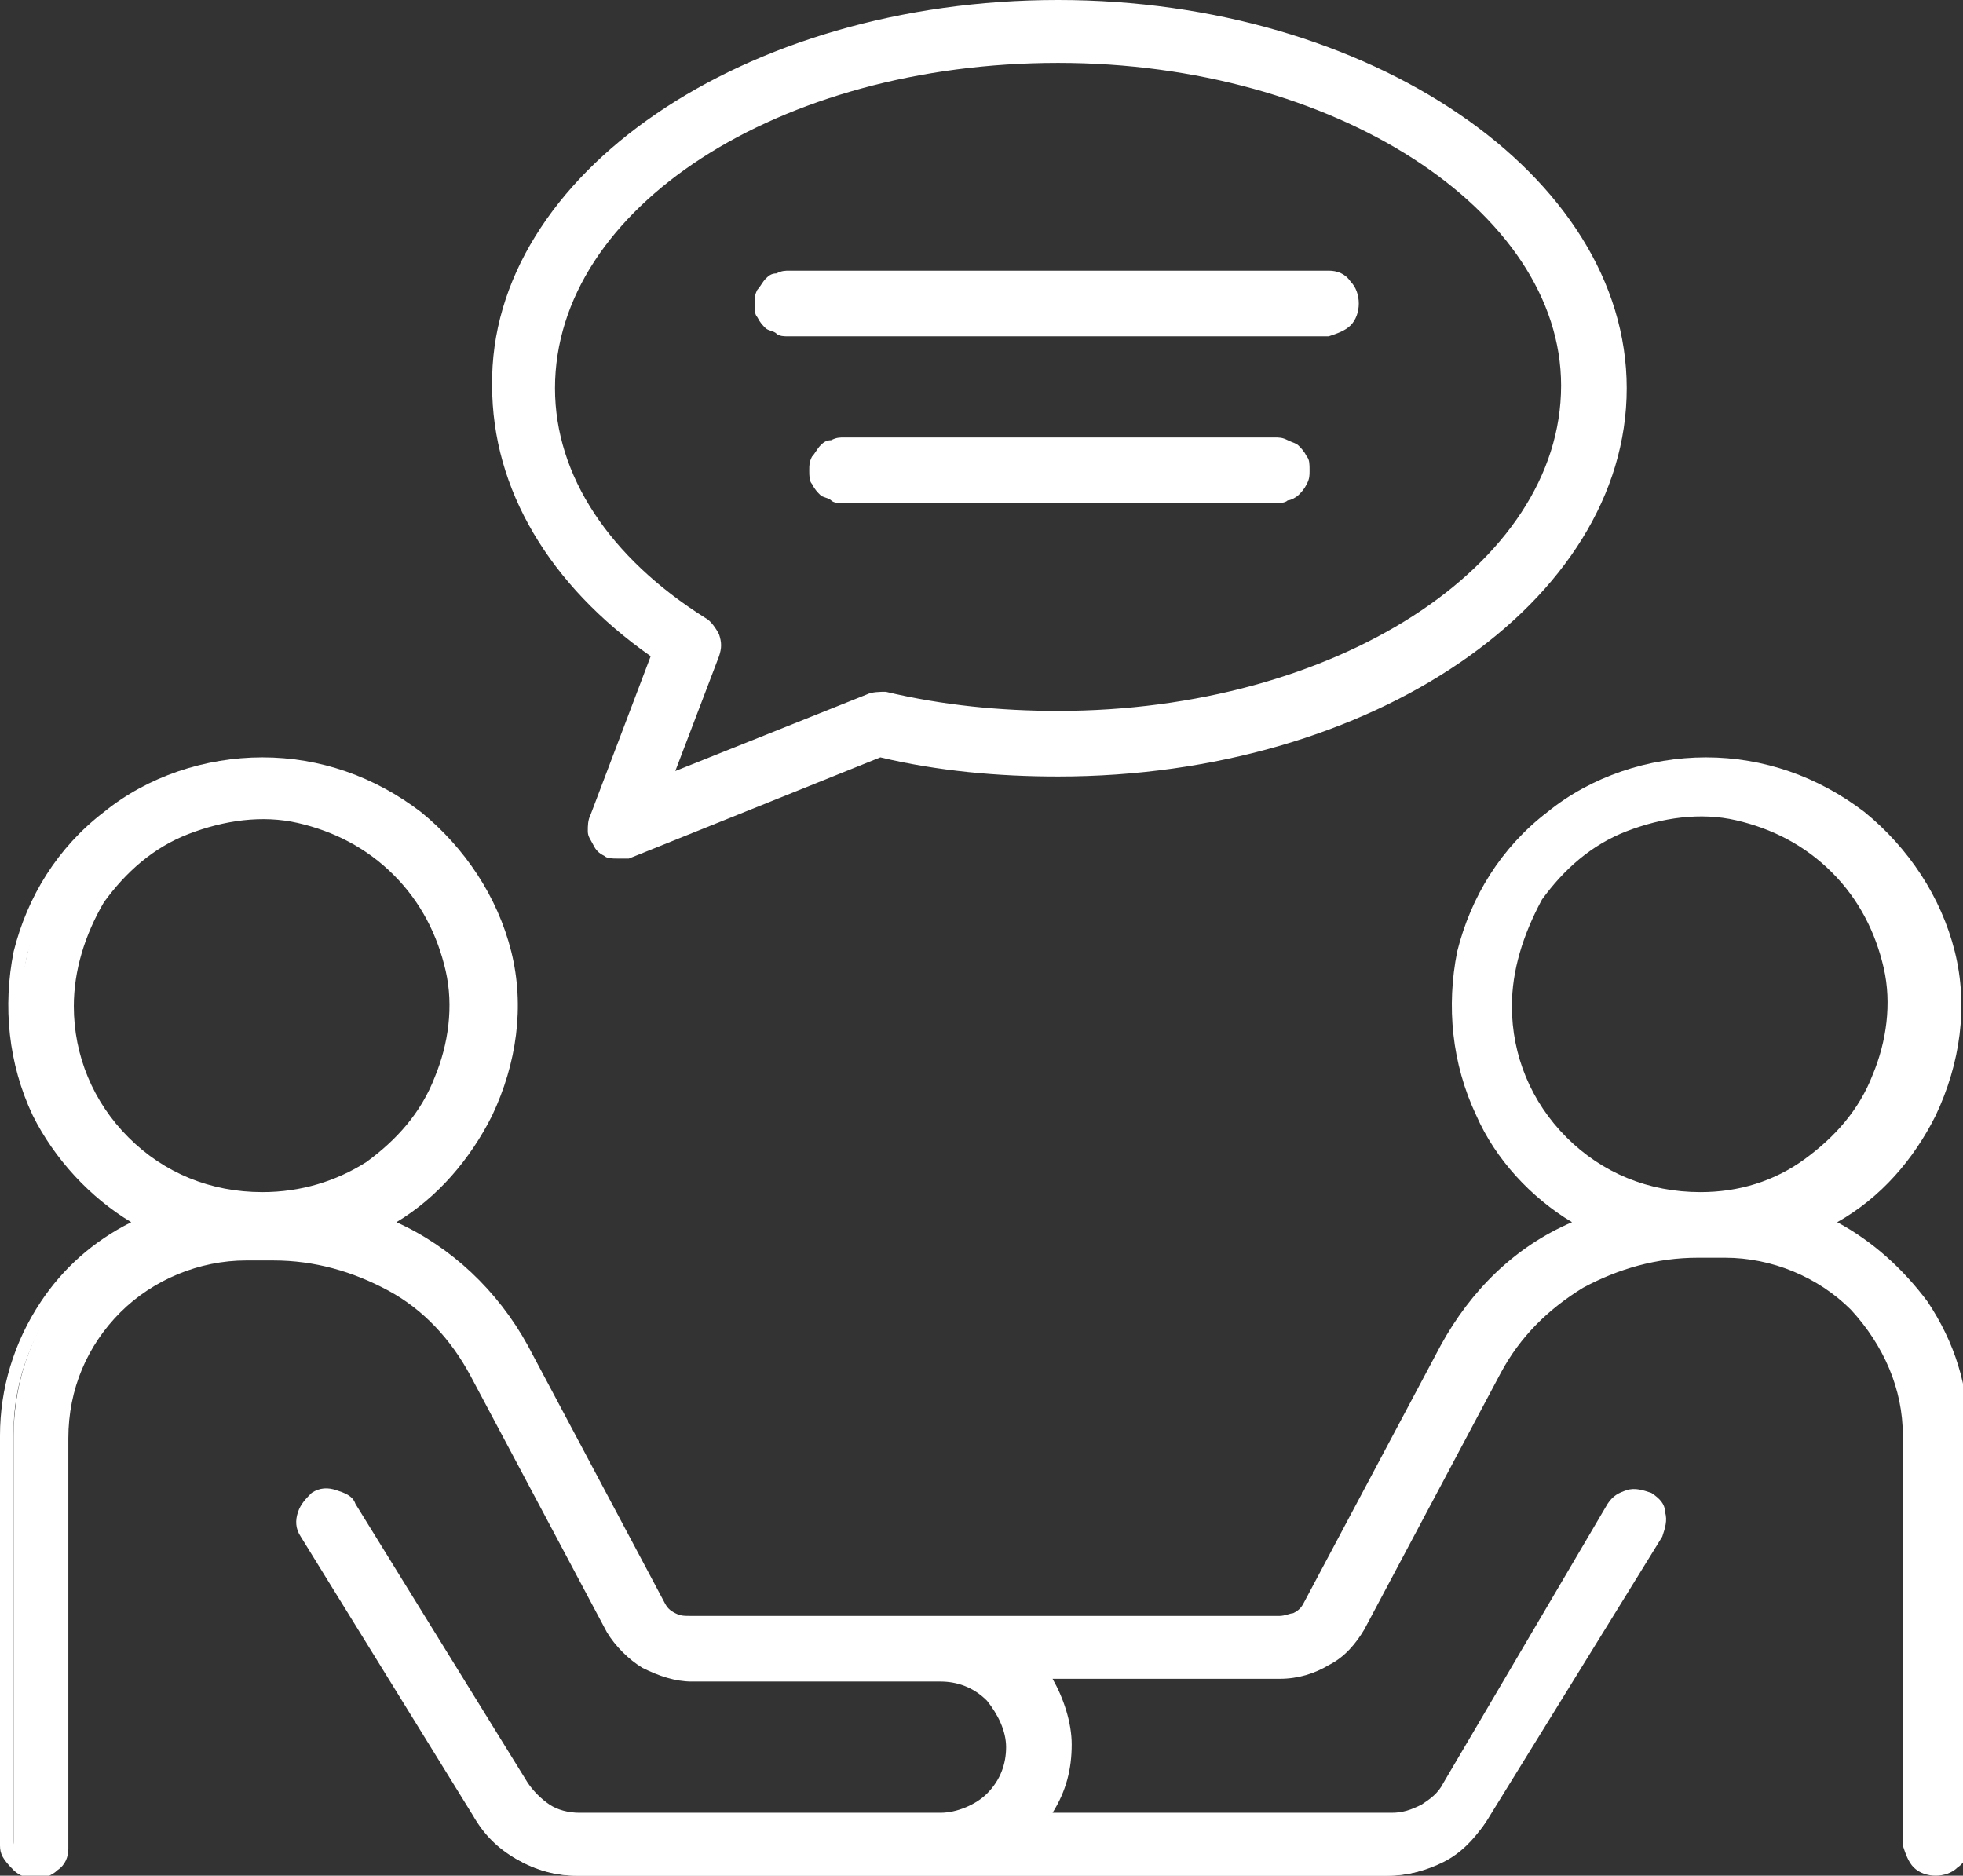 <?xml version="1.0" encoding="utf-8"?>
<!-- Generator: Adobe Illustrator 26.1.0, SVG Export Plug-In . SVG Version: 6.00 Build 0)  -->
<svg version="1.1" id="Layer_1" xmlns="http://www.w3.org/2000/svg" xmlns:xlink="http://www.w3.org/1999/xlink" x="0px" y="0px"
	 viewBox="0 0 71.8 68.6" style="enable-background:new 0 0 71.8 68.6;" xml:space="preserve">
<rect x="0" y="0" width="71.8" height="68.6" fill="#333333" stroke="none"/>
<style type="text/css">
	.st0{fill:#FFFFFF;}
</style>
<g>
	<g>
		<path class="st0" d="M24.2,23.9L21.9,30c0,0.1-0.1,0.2,0,0.4c0,0.1,0.1,0.2,0.1,0.3c0.1,0.1,0.2,0.2,0.3,0.2
			c0.1,0.1,0.2,0.1,0.4,0.1c0.1,0,0.2,0,0.3-0.1l9.2-3.7c2.1,0.5,4.3,0.7,6.6,0.7C49.9,28,59,21.8,59,14.2c0-7.6-9.1-13.8-20.4-13.8
			c-11.2,0-20.4,6.2-20.4,13.8C18.3,17.9,20.4,21.3,24.2,23.9z M38.7,1.9c10.4,0,18.8,5.5,18.8,12.3S49,26.5,38.7,26.5
			c-2.2,0-4.3-0.2-6.4-0.7c-0.2,0-0.3,0-0.5,0l-7.8,3.1l1.9-5c0.1-0.2,0.1-0.3,0-0.5c-0.1-0.2-0.2-0.3-0.3-0.4
			c-3.7-2.3-5.7-5.5-5.7-8.8C19.8,7.4,28.3,1.9,38.7,1.9z"/>
		<path class="st0" d="M22.6,31.4c-0.2,0-0.4,0-0.5-0.1c-0.2-0.1-0.3-0.2-0.4-0.4c-0.1-0.2-0.2-0.3-0.2-0.5c0-0.2,0-0.4,0.1-0.6
			l2.2-5.8c-3.7-2.6-5.8-6.1-5.8-9.9C17.9,6.4,27.2,0,38.7,0c11.4,0,20.8,6.4,20.8,14.2c0,7.8-9.3,14.2-20.8,14.2
			c-2.2,0-4.4-0.2-6.5-0.7L23,31.4C22.9,31.4,22.7,31.4,22.6,31.4z M38.7,0.8c-11,0-20,6-20,13.4c0,3.5,2,6.9,5.7,9.4l0.3,0.2
			l-2.4,6.4c0,0.1,0,0.1,0,0.2c0,0.1,0,0.1,0.1,0.2c0,0,0.1,0.1,0.1,0.1c0.1,0,0.1,0,0.2,0c0,0,0.1,0,0.1,0l9.3-3.8l0.1,0
			c2.1,0.5,4.3,0.7,6.5,0.7c11,0,20-6,20-13.4C58.6,6.8,49.7,0.8,38.7,0.8z M23.2,29.6l2.2-5.9c0-0.1,0-0.2,0-0.2
			c0-0.1-0.1-0.1-0.2-0.2c-3.8-2.4-5.9-5.7-5.9-9.1c0-7,8.6-12.7,19.2-12.7c10.6,0,19.2,5.7,19.2,12.7c0,7-8.6,12.7-19.2,12.7
			c-2.2,0-4.4-0.2-6.5-0.8c-0.1,0-0.2,0-0.2,0L23.2,29.6z M38.7,2.3c-10.2,0-18.4,5.3-18.4,11.9c0,3.2,2,6.2,5.5,8.4
			c0.2,0.1,0.4,0.4,0.5,0.6c0.1,0.3,0.1,0.5,0,0.8l-1.6,4.2l7-2.8c0.2-0.1,0.5-0.1,0.7-0.1c2.1,0.5,4.2,0.7,6.3,0.7
			c10.1,0,18.4-5.3,18.4-11.9C57.1,7.7,48.8,2.3,38.7,2.3z"/>
	</g>
	<g>
		<path class="st0" d="M28.8,11.9h19.7c0.2,0,0.4-0.1,0.5-0.2c0.1-0.1,0.2-0.3,0.2-0.5s-0.1-0.4-0.2-0.5c-0.1-0.1-0.3-0.2-0.5-0.2
			H28.8c-0.1,0-0.2,0-0.3,0c-0.1,0-0.2,0.1-0.3,0.2c-0.1,0.1-0.1,0.2-0.2,0.3c0,0.1-0.1,0.2-0.1,0.3s0,0.2,0.1,0.3
			c0,0.1,0.1,0.2,0.2,0.3c0.1,0.1,0.2,0.1,0.3,0.2C28.6,11.9,28.7,11.9,28.8,11.9z"/>
		<path class="st0" d="M28.8,12.3c-0.1,0-0.3,0-0.4-0.1c-0.1-0.1-0.3-0.1-0.4-0.2c-0.1-0.1-0.2-0.2-0.3-0.4
			c-0.1-0.1-0.1-0.3-0.1-0.5s0-0.3,0.1-0.5c0.1-0.1,0.2-0.3,0.3-0.4c0.1-0.1,0.2-0.2,0.4-0.2c0.2-0.1,0.3-0.1,0.5-0.1l19.7,0
			c0.3,0,0.6,0.1,0.8,0.4c0.2,0.2,0.3,0.5,0.3,0.8c0,0.3-0.1,0.6-0.3,0.8c-0.2,0.2-0.5,0.3-0.8,0.4L28.8,12.3
			C28.8,12.3,28.8,12.3,28.8,12.3z M28.8,10.8c-0.1,0-0.1,0-0.1,0c0,0-0.1,0-0.1,0.1c0,0-0.1,0.1-0.1,0.1c0,0,0,0.1,0,0.1
			c0,0,0,0.1,0,0.1c0,0,0,0.1,0.1,0.1c0,0,0.1,0.1,0.1,0.1c0,0,0.1,0,0.1,0l0,0h19.7c0.1,0,0.2,0,0.2-0.1c0.1-0.1,0.1-0.2,0.1-0.2
			s0-0.2-0.1-0.3c-0.1-0.1-0.2-0.1-0.3-0.1H28.8C28.8,10.8,28.8,10.8,28.8,10.8z"/>
	</g>
	<g>
		<path class="st0" d="M46.5,16.5H30.8c-0.1,0-0.2,0-0.3,0c-0.1,0-0.2,0.1-0.3,0.2c-0.1,0.1-0.1,0.2-0.2,0.3c0,0.1-0.1,0.2-0.1,0.3
			c0,0.1,0,0.2,0.1,0.3c0,0.1,0.1,0.2,0.2,0.3c0.1,0.1,0.2,0.1,0.3,0.2c0.1,0,0.2,0.1,0.3,0h15.7c0.1,0,0.2,0,0.3,0
			c0.1,0,0.2-0.1,0.3-0.2c0.1-0.1,0.1-0.2,0.2-0.3c0-0.1,0.1-0.2,0.1-0.3c0-0.1,0-0.2-0.1-0.3c0-0.1-0.1-0.2-0.2-0.3
			c-0.1-0.1-0.2-0.1-0.3-0.2C46.7,16.5,46.6,16.5,46.5,16.5z"/>
		<path class="st0" d="M30.8,18.4c-0.1,0-0.3,0-0.4-0.1c-0.1-0.1-0.3-0.1-0.4-0.2c-0.1-0.1-0.2-0.2-0.3-0.4
			c-0.1-0.1-0.1-0.3-0.1-0.5s0-0.3,0.1-0.5c0.1-0.1,0.2-0.3,0.3-0.4c0.1-0.1,0.2-0.2,0.4-0.2c0.2-0.1,0.3-0.1,0.5-0.1l15.7,0
			c0.2,0,0.3,0,0.5,0.1c0.2,0.1,0.3,0.1,0.4,0.2c0.1,0.1,0.2,0.2,0.3,0.4c0.1,0.1,0.1,0.3,0.1,0.5c0,0.2,0,0.3-0.1,0.5
			s-0.2,0.3-0.3,0.4c-0.1,0.1-0.3,0.2-0.4,0.2c-0.1,0.1-0.3,0.1-0.5,0.1L30.8,18.4C30.8,18.4,30.8,18.4,30.8,18.4z M30.8,16.9
			c-0.1,0-0.1,0-0.1,0c0,0-0.1,0-0.1,0.1c0,0-0.1,0.1-0.1,0.1c0,0,0,0.1,0,0.1c0,0,0,0.1,0,0.1c0,0,0,0.1,0.1,0.1
			c0,0,0.1,0.1,0.1,0.1c0,0,0.1,0,0.2,0l15.7,0c0.1,0,0.1,0,0.2,0c0,0,0.1,0,0.1-0.1c0,0,0.1-0.1,0.1-0.1s0-0.1,0-0.1s0-0.1,0-0.1
			c0,0,0-0.1-0.1-0.1c0,0-0.1-0.1-0.1-0.1c0,0-0.1,0-0.1,0l0,0L30.8,16.9C30.8,16.9,30.8,16.9,30.8,16.9z"/>
	</g>
	<g>
		<path class="st0" d="M66.1,44.7c1.8-0.9,3.2-2.3,4.1-4.1c0.9-1.8,1.1-3.8,0.6-5.7c-0.5-1.9-1.6-3.6-3.1-4.9
			c-1.6-1.2-3.5-1.9-5.5-1.9c-2,0-3.9,0.7-5.5,1.9c-1.6,1.2-2.7,2.9-3.1,4.9c-0.5,1.9-0.2,3.9,0.6,5.7c0.9,1.8,2.3,3.2,4.1,4.1
			c-2.3,0.9-4.2,2.5-5.3,4.6l-5,9.4c-0.1,0.2-0.3,0.4-0.5,0.6c-0.2,0.1-0.5,0.2-0.8,0.2H34.9c-0.1,0-0.1,0-0.2,0c-0.2,0-0.3,0-0.5,0
			h-9.1c-0.3,0-0.5-0.1-0.8-0.2c-0.2-0.1-0.4-0.3-0.5-0.6l-5-9.4c-1.1-2.1-3-3.8-5.3-4.6c1.8-0.9,3.2-2.3,4.1-4.1
			c0.9-1.8,1.1-3.8,0.6-5.7c-0.5-1.9-1.5-3.6-3.1-4.9c-1.6-1.2-3.5-1.9-5.5-1.9c-2,0-3.9,0.7-5.5,1.9c-1.6,1.2-2.7,2.9-3.1,4.9
			c-0.5,1.9-0.2,3.9,0.6,5.7c0.9,1.8,2.3,3.2,4.1,4.1c-1.6,0.6-2.9,1.7-3.8,3.1c-0.9,1.4-1.4,3-1.4,4.7v15c0,0.2,0.1,0.4,0.2,0.5
			c0.1,0.1,0.3,0.2,0.5,0.2c0.2,0,0.4-0.1,0.5-0.2c0.1-0.1,0.2-0.3,0.2-0.5v-15c0-1.8,0.7-3.6,2-4.8c1.3-1.3,3.1-2,4.9-2h1
			c1.5,0,3.1,0.4,4.4,1.2c1.3,0.8,2.4,1.9,3.1,3.3l5,9.4c0.3,0.5,0.6,0.9,1.1,1.2c0.5,0.3,1,0.4,1.6,0.4h9.1c0.8,0,1.5,0.3,2,0.9
			c0.5,0.5,0.8,1.2,0.8,2c0,0.7-0.3,1.5-0.8,2c-0.5,0.5-1.2,0.8-2,0.9H21.1c-0.4,0-0.9-0.1-1.3-0.3c-0.4-0.2-0.7-0.5-0.9-0.9
			l-6.2-10.2c-0.1-0.2-0.3-0.3-0.5-0.3s-0.4,0-0.6,0.1c-0.2,0.1-0.3,0.3-0.3,0.5c-0.1,0.2,0,0.4,0.1,0.6l6.2,10.2
			c0.4,0.6,0.9,1.1,1.5,1.4c0.6,0.3,1.3,0.5,2,0.5h13.2c0.2,0,0.3,0,0.5,0c0.1,0,0.1,0,0.2,0h15.8c0.7,0,1.4-0.2,2-0.5
			c0.6-0.3,1.1-0.8,1.5-1.4L60.5,56c0.1-0.2,0.1-0.4,0.1-0.6c-0.1-0.2-0.2-0.4-0.3-0.5c-0.2-0.1-0.4-0.1-0.6-0.1
			c-0.2,0-0.4,0.2-0.5,0.3l-6.2,10.2c-0.2,0.4-0.5,0.7-0.9,0.9c-0.4,0.2-0.8,0.3-1.3,0.3H37.6c0.7-0.8,1.1-1.8,1.1-2.9
			c0-1-0.4-2-1-2.8h9.1c0.5,0,1.1-0.1,1.6-0.4c0.5-0.3,0.9-0.7,1.1-1.2l5-9.4c0.7-1.4,1.8-2.5,3.1-3.3c1.3-0.8,2.8-1.2,4.4-1.2h1
			c1.8,0,3.6,0.7,4.9,2c1.3,1.3,2,3,2,4.8v15c0,0.2,0.1,0.4,0.2,0.5c0.1,0.1,0.3,0.2,0.5,0.2c0.2,0,0.4-0.1,0.5-0.2
			c0.1-0.1,0.2-0.3,0.2-0.5v-15c0-1.7-0.5-3.3-1.4-4.7C69,46.4,67.7,45.3,66.1,44.7z M2.3,36.8c0-1.4,0.4-2.8,1.2-4
			c0.8-1.2,1.9-2.1,3.3-2.7c1.3-0.5,2.8-0.7,4.2-0.4c1.4,0.3,2.7,1,3.7,2c1,1,1.7,2.3,2,3.7c0.3,1.4,0.1,2.9-0.4,4.2
			c-0.6,1.3-1.5,2.4-2.7,3.2s-2.6,1.2-4.1,1.2c-1.9,0-3.8-0.8-5.2-2.1C3,40.6,2.3,38.8,2.3,36.8L2.3,36.8z M54.9,36.8
			c0-1.4,0.4-2.8,1.2-4c0.8-1.2,1.9-2.1,3.3-2.7c1.3-0.5,2.8-0.7,4.2-0.4c1.4,0.3,2.7,1,3.7,2c1,1,1.7,2.3,2,3.7
			c0.3,1.4,0.1,2.9-0.4,4.2c-0.6,1.3-1.5,2.4-2.7,3.2s-2.6,1.2-4.1,1.2c-1.9,0-3.8-0.8-5.2-2.1C55.7,40.6,54.9,38.8,54.9,36.8
			L54.9,36.8z"/>
		<path class="st0" d="M50.7,68.6H34.9c-0.1,0-0.1,0-0.2,0c-0.1,0-0.3,0-0.4,0H21.1c-0.8,0-1.5-0.2-2.2-0.6
			c-0.7-0.4-1.2-0.9-1.6-1.6L11,56.2c-0.2-0.3-0.2-0.6-0.1-0.9c0.1-0.3,0.3-0.5,0.5-0.7c0.3-0.2,0.6-0.2,0.9-0.1
			c0.3,0.1,0.6,0.2,0.7,0.5l6.3,10.2c0.2,0.3,0.5,0.6,0.8,0.8c0.3,0.2,0.7,0.3,1.1,0.3h13.2c0.6,0,1.3-0.3,1.7-0.7
			c0.5-0.5,0.7-1.1,0.7-1.7s-0.3-1.2-0.7-1.7c-0.5-0.5-1.1-0.7-1.7-0.7h-9.1c0,0,0,0,0,0c-0.6,0-1.2-0.2-1.8-0.5
			c-0.5-0.3-1-0.8-1.3-1.3l-5-9.4c-0.7-1.3-1.7-2.4-3-3.1c-1.3-0.7-2.7-1.1-4.2-1.1c0,0,0,0,0,0h-1c-1.7,0-3.4,0.7-4.6,1.9
			c-1.2,1.2-1.9,2.8-1.9,4.6v15c0,0.3-0.1,0.6-0.4,0.8c-0.4,0.4-1.2,0.4-1.6,0C0.1,68,0,67.8,0,67.5l0-15c0-1.7,0.5-3.4,1.5-4.9
			c0.8-1.2,1.9-2.2,3.3-2.9c-1.5-0.9-2.8-2.3-3.6-3.9c-0.9-1.9-1.1-4-0.7-6c0.5-2,1.6-3.8,3.3-5.1c1.6-1.3,3.7-2,5.8-2
			s4.1,0.7,5.8,2c1.6,1.3,2.8,3.1,3.3,5.1c0.5,2,0.2,4.1-0.7,6c-0.8,1.6-2,3-3.5,3.9c2,0.9,3.7,2.5,4.8,4.5l5,9.4
			c0.1,0.2,0.2,0.3,0.4,0.4c0.2,0.1,0.3,0.1,0.6,0.1h9.1c0.1,0,0.3,0,0.4,0c0.1,0,0.1,0,0.2,0h11.8c0,0,0,0,0,0
			c0.2,0,0.4-0.1,0.5-0.1c0.2-0.1,0.3-0.2,0.4-0.4l5-9.4c1.1-2,2.7-3.6,4.8-4.5c-1.5-0.9-2.8-2.3-3.5-3.9c-0.9-1.9-1.1-4-0.7-6
			c0.5-2,1.6-3.8,3.3-5.1c1.6-1.3,3.7-2,5.8-2s4.1,0.7,5.8,2c1.6,1.3,2.8,3.1,3.3,5.1c0.5,2,0.2,4.1-0.7,6c-0.8,1.6-2,3-3.6,3.9
			c1.3,0.7,2.4,1.7,3.3,2.9c1,1.5,1.5,3.1,1.5,4.9v15c0,0.3-0.1,0.6-0.4,0.8c-0.4,0.4-1.2,0.4-1.6,0c-0.2-0.2-0.3-0.5-0.4-0.8l0-15
			c0-1.7-0.7-3.3-1.9-4.6c-1.2-1.2-2.9-1.9-4.6-1.9h-1c0,0,0,0,0,0c-1.5,0-2.9,0.4-4.2,1.1c-1.3,0.8-2.3,1.8-3,3.1l-5,9.4
			c-0.3,0.5-0.7,1-1.3,1.3c-0.5,0.3-1.1,0.5-1.8,0.5c0,0,0,0,0,0h-8.3c0.4,0.7,0.7,1.6,0.7,2.4c0,0.9-0.2,1.7-0.7,2.5h12.4
			c0.4,0,0.7-0.1,1.1-0.3c0.3-0.2,0.6-0.4,0.8-0.8L58.8,55c0.2-0.3,0.4-0.4,0.7-0.5c0.3-0.1,0.6,0,0.9,0.1c0.3,0.2,0.5,0.4,0.5,0.7
			c0.1,0.3,0,0.6-0.1,0.9l-6.3,10.2c-0.4,0.7-1,1.2-1.6,1.6C52.2,68.4,51.5,68.6,50.7,68.6z M34.7,67.8L34.7,67.8l16,0
			c0.6,0,1.3-0.2,1.8-0.5c0.6-0.3,1-0.8,1.4-1.3l6.2-10.2c0-0.1,0.1-0.2,0-0.3c0-0.1-0.1-0.2-0.2-0.2c-0.1,0-0.2-0.1-0.3,0
			c-0.1,0-0.2,0.1-0.2,0.2l-6.2,10.2c-0.3,0.4-0.6,0.8-1.1,1c-0.4,0.2-0.9,0.4-1.4,0.4h-14l0.6-0.7c0.6-0.7,1-1.7,1-2.6
			c0-0.9-0.3-1.8-1-2.5l-0.6-0.7h10c0.5,0,0.9-0.1,1.3-0.4c0.4-0.2,0.7-0.6,1-1l5-9.4c0.8-1.4,1.9-2.6,3.3-3.4
			c1.4-0.8,3-1.3,4.6-1.3c0,0,0,0,0,0h1c2,0,3.8,0.8,5.2,2.1c1.4,1.4,2.2,3.2,2.2,5.1v15c0,0.1,0,0.2,0.1,0.2c0.1,0.1,0.4,0.1,0.5,0
			c0.1-0.1,0.1-0.2,0.1-0.2l0-15c0-1.6-0.5-3.1-1.4-4.4c-0.9-1.3-2.2-2.3-3.6-2.9l-0.8-0.3l0.8-0.4c1.7-0.8,3.1-2.2,3.9-3.9
			c0.8-1.7,1-3.6,0.6-5.5c-0.4-1.8-1.5-3.5-3-4.6c-1.5-1.2-3.4-1.8-5.3-1.8s-3.8,0.6-5.3,1.8c-1.5,1.2-2.5,2.8-3,4.6
			c-0.4,1.8-0.2,3.8,0.6,5.5c0.8,1.7,2.2,3.1,3.9,3.9l0.8,0.4l-0.9,0.3c-2.2,0.8-4,2.4-5.1,4.5l-5,9.4c-0.2,0.3-0.4,0.5-0.7,0.7
			c-0.3,0.2-0.7,0.3-1,0.3l-12,0c-0.1,0-0.3,0-0.4,0h-9.1c-0.3,0-0.7-0.1-1-0.3c-0.3-0.2-0.5-0.4-0.7-0.7l-5-9.4
			c-1.1-2.1-2.9-3.6-5.1-4.5l-0.9-0.3l0.8-0.4c1.7-0.8,3.1-2.2,3.9-3.9c0.8-1.7,1-3.6,0.6-5.5c-0.4-1.8-1.5-3.5-3-4.6
			c-1.5-1.2-3.4-1.8-5.3-1.8s-3.8,0.6-5.3,1.8c-1.5,1.2-2.5,2.8-3,4.6c-0.4,1.8-0.2,3.8,0.6,5.5c0.8,1.7,2.2,3.1,3.9,3.9l0.8,0.4
			l-0.8,0.3c-1.5,0.6-2.7,1.6-3.6,2.9c-0.9,1.3-1.4,2.9-1.4,4.4v15c0,0.1,0,0.2,0.1,0.2c0.1,0.1,0.4,0.1,0.5,0
			c0.1-0.1,0.1-0.2,0.1-0.2l0-15c0-1.9,0.8-3.8,2.2-5.1c1.4-1.4,3.2-2.1,5.2-2.1h1c0,0,0,0,0,0c1.6,0,3.2,0.4,4.6,1.3
			c1.4,0.8,2.5,2,3.3,3.4l5,9.4c0.2,0.4,0.6,0.8,1,1c0.4,0.2,0.9,0.4,1.3,0.4c0,0,0,0,0,0h9.1c0.9,0,1.7,0.4,2.3,1
			c0.6,0.6,0.9,1.4,0.9,2.3s-0.3,1.7-0.9,2.3c-0.6,0.6-1.4,1-2.3,1H21.1c-0.5,0-1-0.1-1.5-0.4c-0.4-0.2-0.8-0.6-1.1-1l-6.2-10.2
			c0-0.1-0.1-0.1-0.2-0.1c-0.1,0-0.2,0-0.3,0c-0.1,0-0.1,0.1-0.2,0.2c0,0.1,0,0.2,0,0.3L17.9,66c0.3,0.5,0.8,1,1.4,1.3
			c0.6,0.3,1.2,0.5,1.8,0.5h13.2C34.4,67.8,34.5,67.8,34.7,67.8L34.7,67.8z M62.2,44.5c-2.1,0-4-0.8-5.4-2.2
			c-1.5-1.4-2.3-3.4-2.3-5.4c0-1.5,0.4-3,1.3-4.2c0.9-1.3,2-2.2,3.5-2.8c1.4-0.6,3-0.7,4.4-0.4c1.5,0.3,2.9,1,3.9,2.1
			c1.1,1.1,1.8,2.4,2.1,3.9c0.3,1.5,0.1,3-0.4,4.4c-0.6,1.4-1.6,2.6-2.8,3.4C65.2,44,63.7,44.5,62.2,44.5z M55.3,36.8
			c0,1.8,0.7,3.5,2,4.8c1.3,1.3,3,2,4.9,2c1.4,0,2.7-0.4,3.8-1.2c1.1-0.8,2-1.8,2.5-3.1c0.5-1.2,0.7-2.6,0.4-3.9
			c-0.3-1.3-0.9-2.5-1.9-3.5c-1-1-2.2-1.6-3.5-1.9c-1.3-0.3-2.7-0.1-4,0.4c-1.3,0.5-2.3,1.4-3.1,2.5C55.7,34.2,55.3,35.5,55.3,36.8
			L55.3,36.8z M9.6,44.5c-2.1,0-4-0.8-5.4-2.2c-1.5-1.4-2.3-3.4-2.3-5.4c0-1.5,0.4-3,1.3-4.2c0.9-1.3,2-2.2,3.5-2.8
			c1.4-0.6,3-0.7,4.4-0.4c1.5,0.3,2.9,1,3.9,2.1c1.1,1.1,1.8,2.4,2.1,3.9c0.3,1.5,0.1,3-0.4,4.4c-0.6,1.4-1.6,2.6-2.8,3.4
			C12.6,44,11.1,44.5,9.6,44.5z M2.7,36.8c0,1.8,0.7,3.5,2,4.8c1.3,1.3,3,2,4.9,2c1.4,0,2.7-0.4,3.8-1.1c1.1-0.8,2-1.8,2.5-3.1
			c0.5-1.2,0.7-2.6,0.4-3.9c-0.3-1.3-0.9-2.5-1.9-3.5c-1-1-2.2-1.6-3.5-1.9c-1.3-0.3-2.7-0.1-4,0.4s-2.3,1.4-3.1,2.5
			C3.1,34.2,2.7,35.5,2.7,36.8L2.7,36.8z"/>
	</g>
</g>
</svg>
